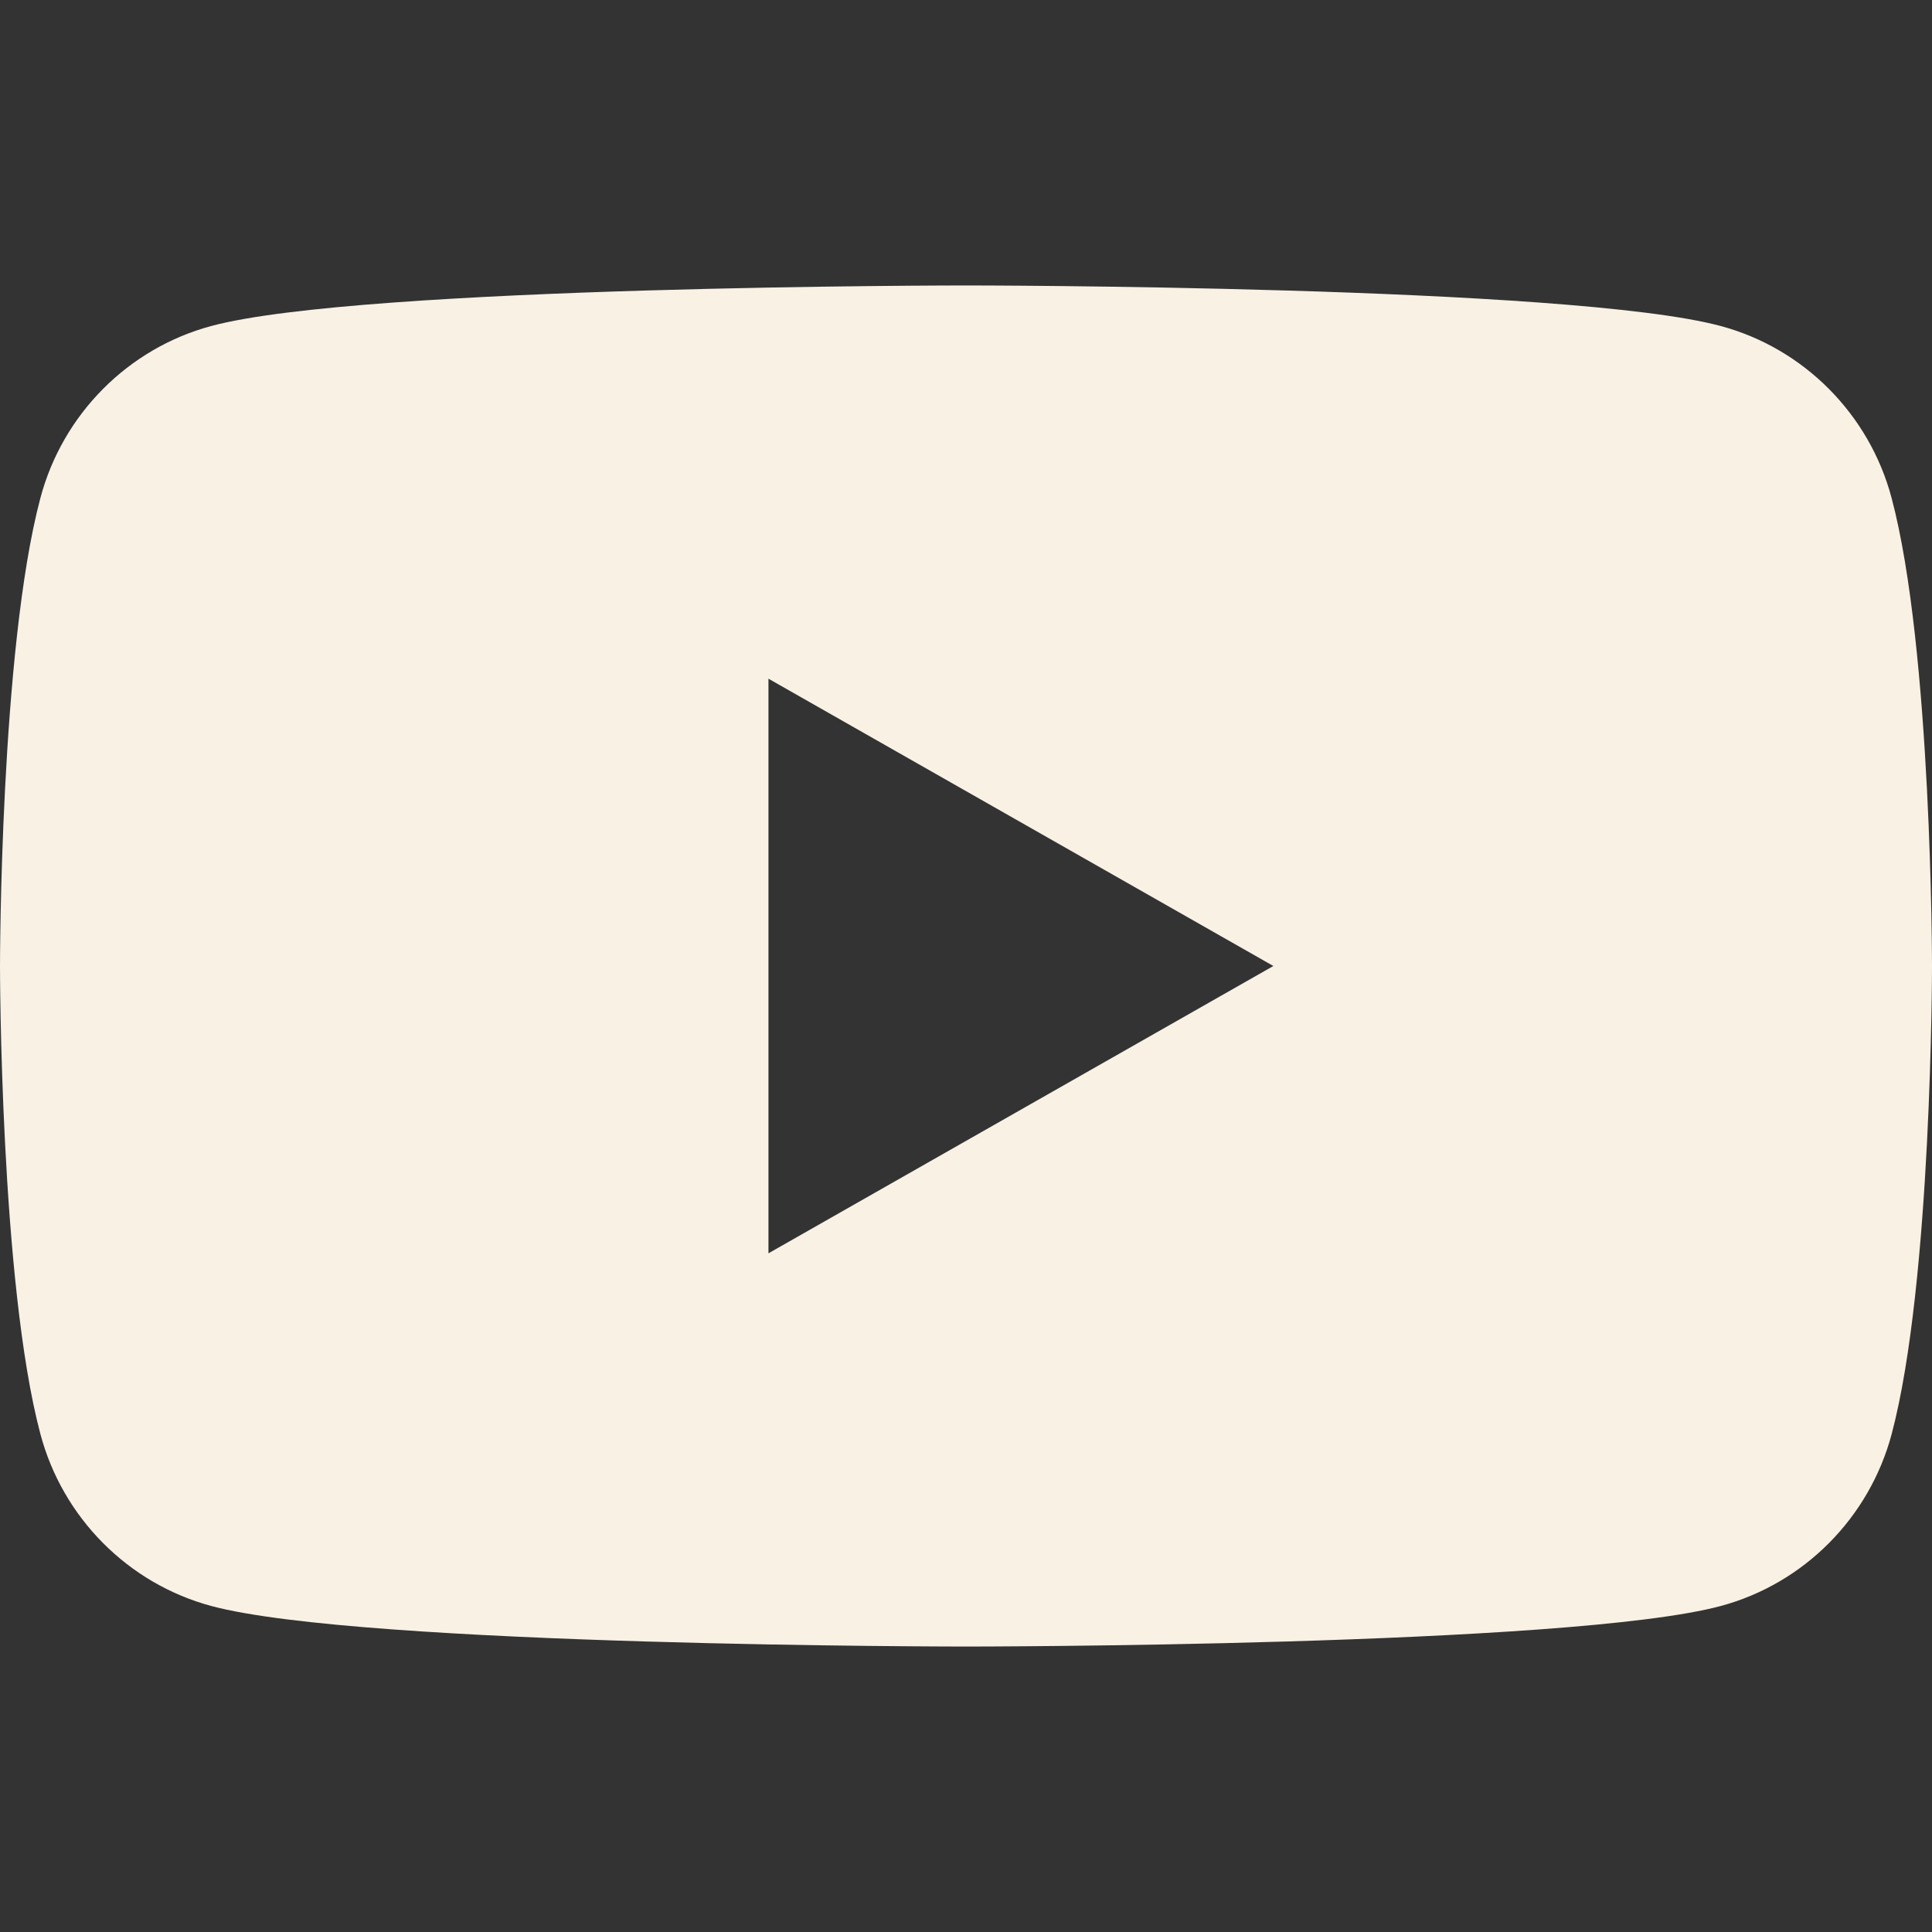 <?xml version="1.0" encoding="UTF-8"?> <svg xmlns="http://www.w3.org/2000/svg" width="512" height="512" viewBox="0 0 512 512" fill="none"><rect x="0" y="0" width="512" height="512" fill="#333333" stroke="none"/><g clip-path="url(#clip0_36_15)"><path d="M501.291 131.968C495.403 109.803 478.059 92.331 456.021 86.4C416.107 75.648 256 75.648 256 75.648C256 75.648 95.893 75.648 55.957 86.4C33.941 92.331 16.597 109.781 10.709 131.968C0 172.16 0 256 0 256C0 256 0 339.84 10.709 380.032C16.597 402.197 33.941 419.669 55.979 425.6C95.893 436.352 256 436.352 256 436.352C256 436.352 416.107 436.352 456.043 425.6C478.059 419.669 495.403 402.219 501.312 380.032C512 339.84 512 256 512 256C512 256 512 172.16 501.291 131.968ZM203.648 332.139V179.861L337.451 256L203.648 332.139Z" fill="#F8F1E4"></path></g><defs><clipPath id="clip0_36_15"><rect width="512" height="512" fill="white"></rect></clipPath></defs></svg> 